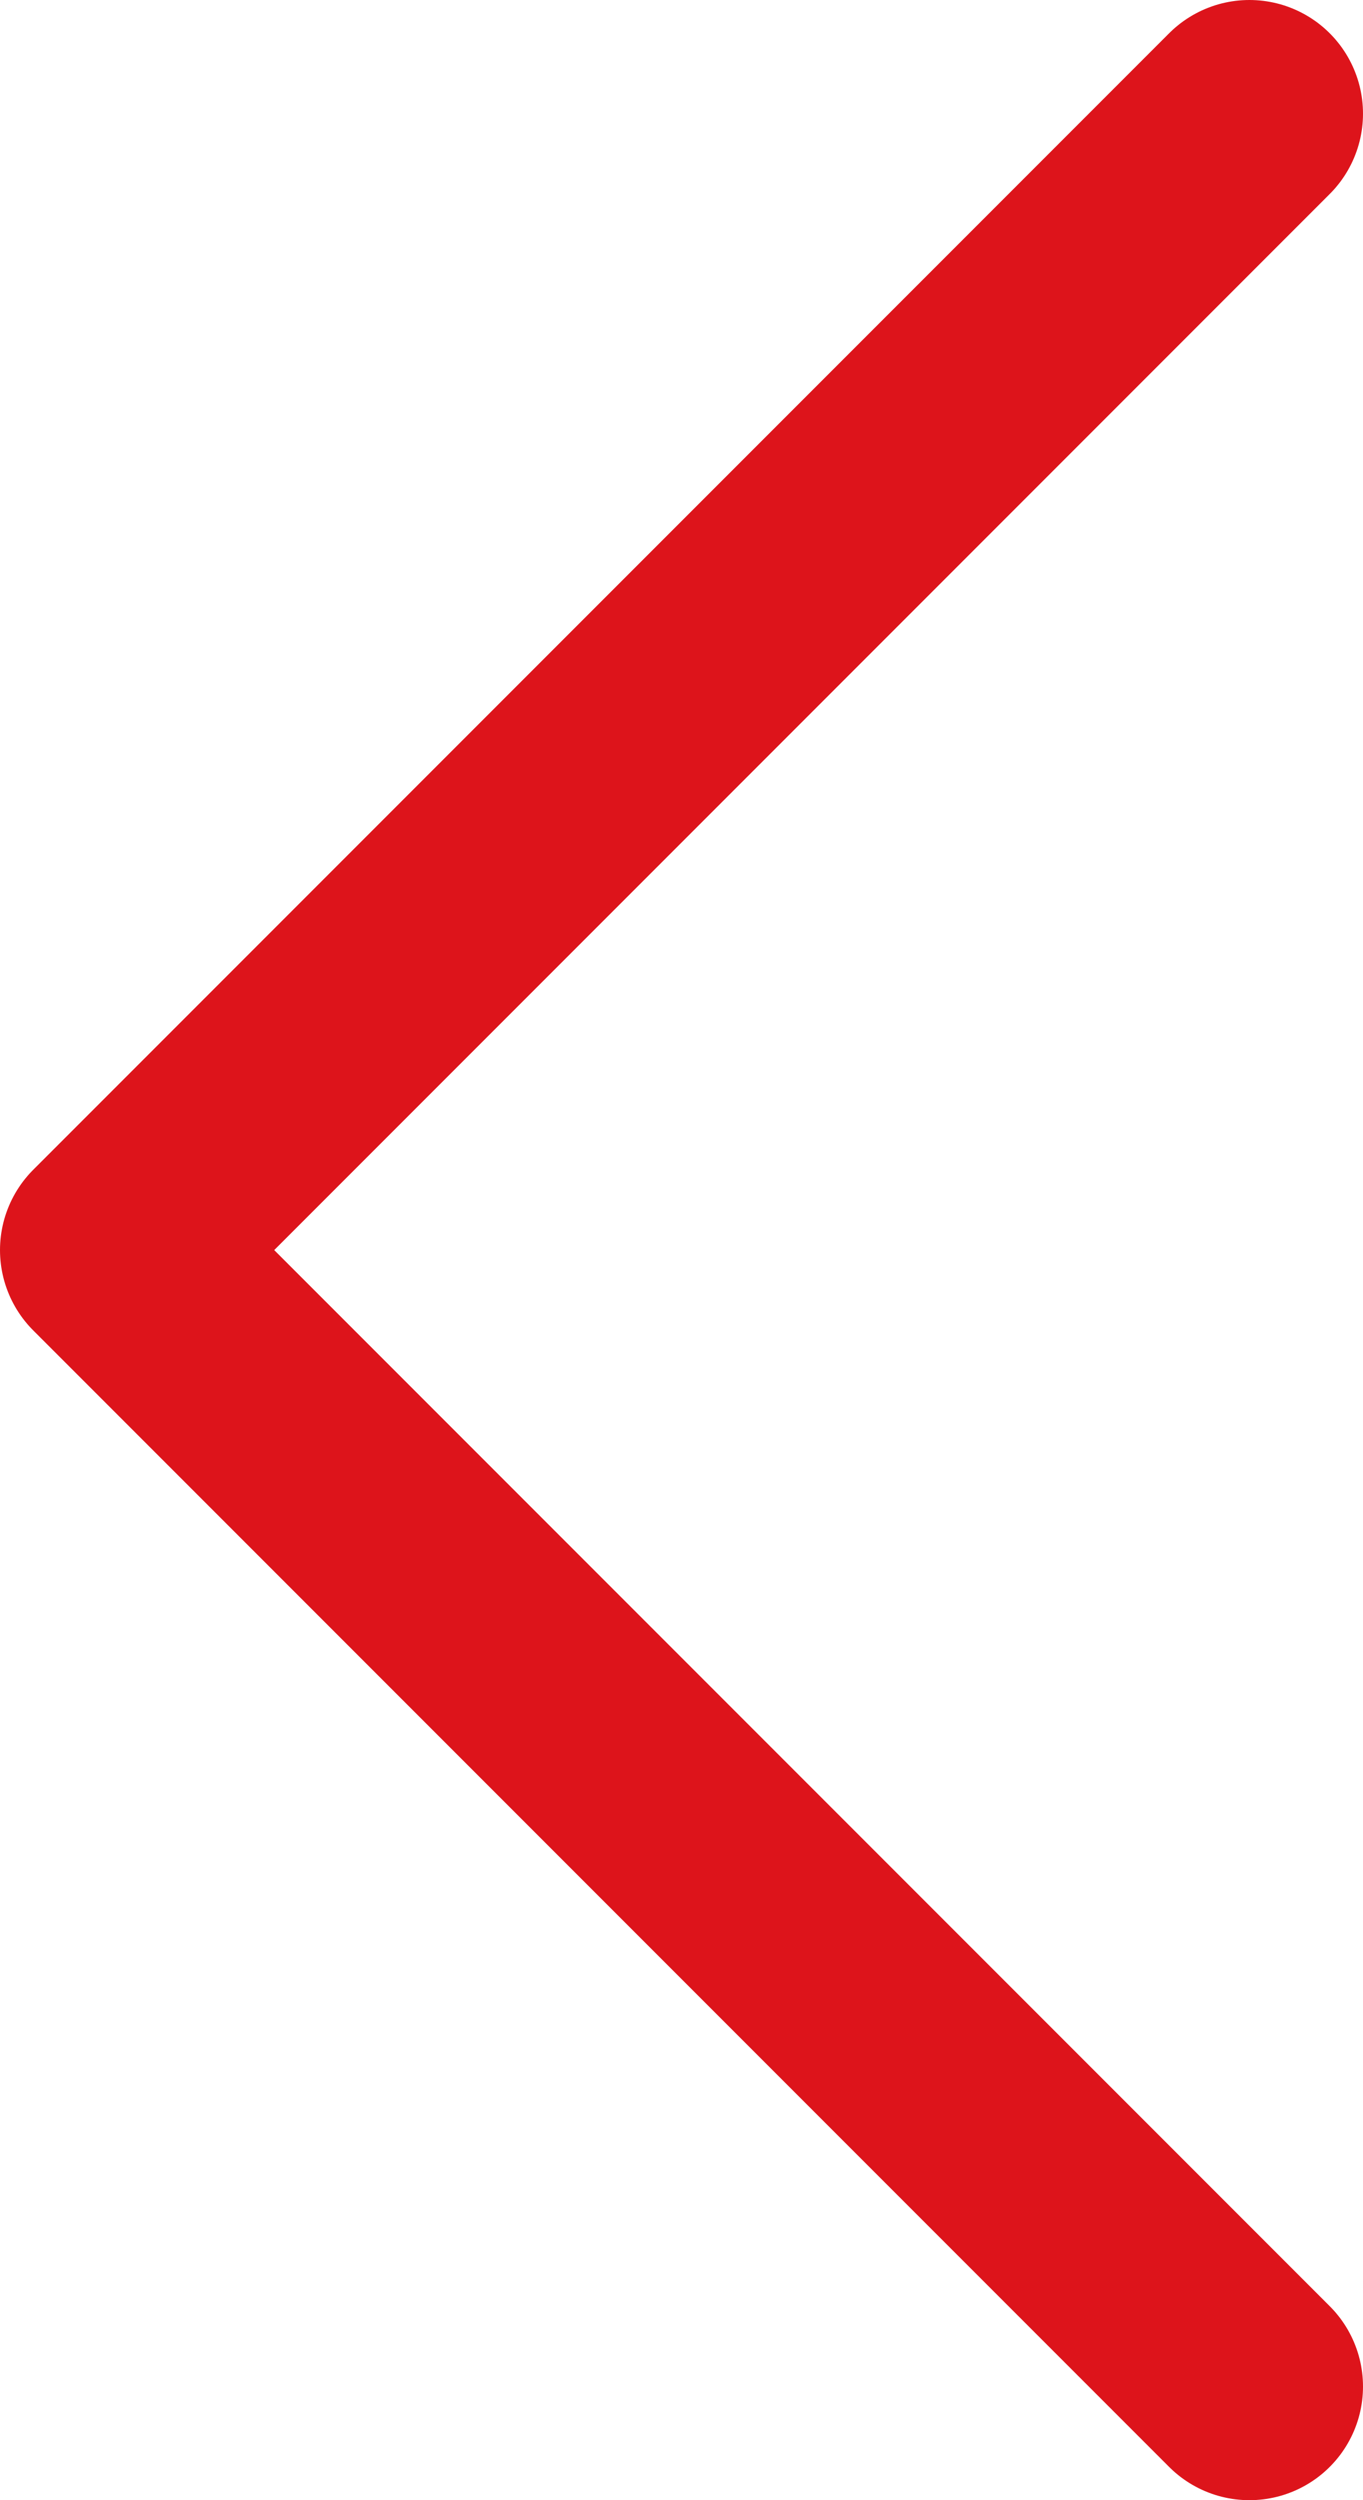 <?xml version="1.0" encoding="UTF-8"?>
<svg id="_レイヤー_2" data-name="レイヤー 2" xmlns="http://www.w3.org/2000/svg" viewBox="0 0 24 44">
  <defs>
    <style>
      .cls-1 {
        fill: none;
        stroke: #dd141b;
        stroke-linecap: round;
        stroke-linejoin: round;
        stroke-width: 4px;
      }
    </style>
  </defs>
  <g id="layout">
    <polyline class="cls-1" points="22 2 2 22 22 42"/>
  </g>
</svg>